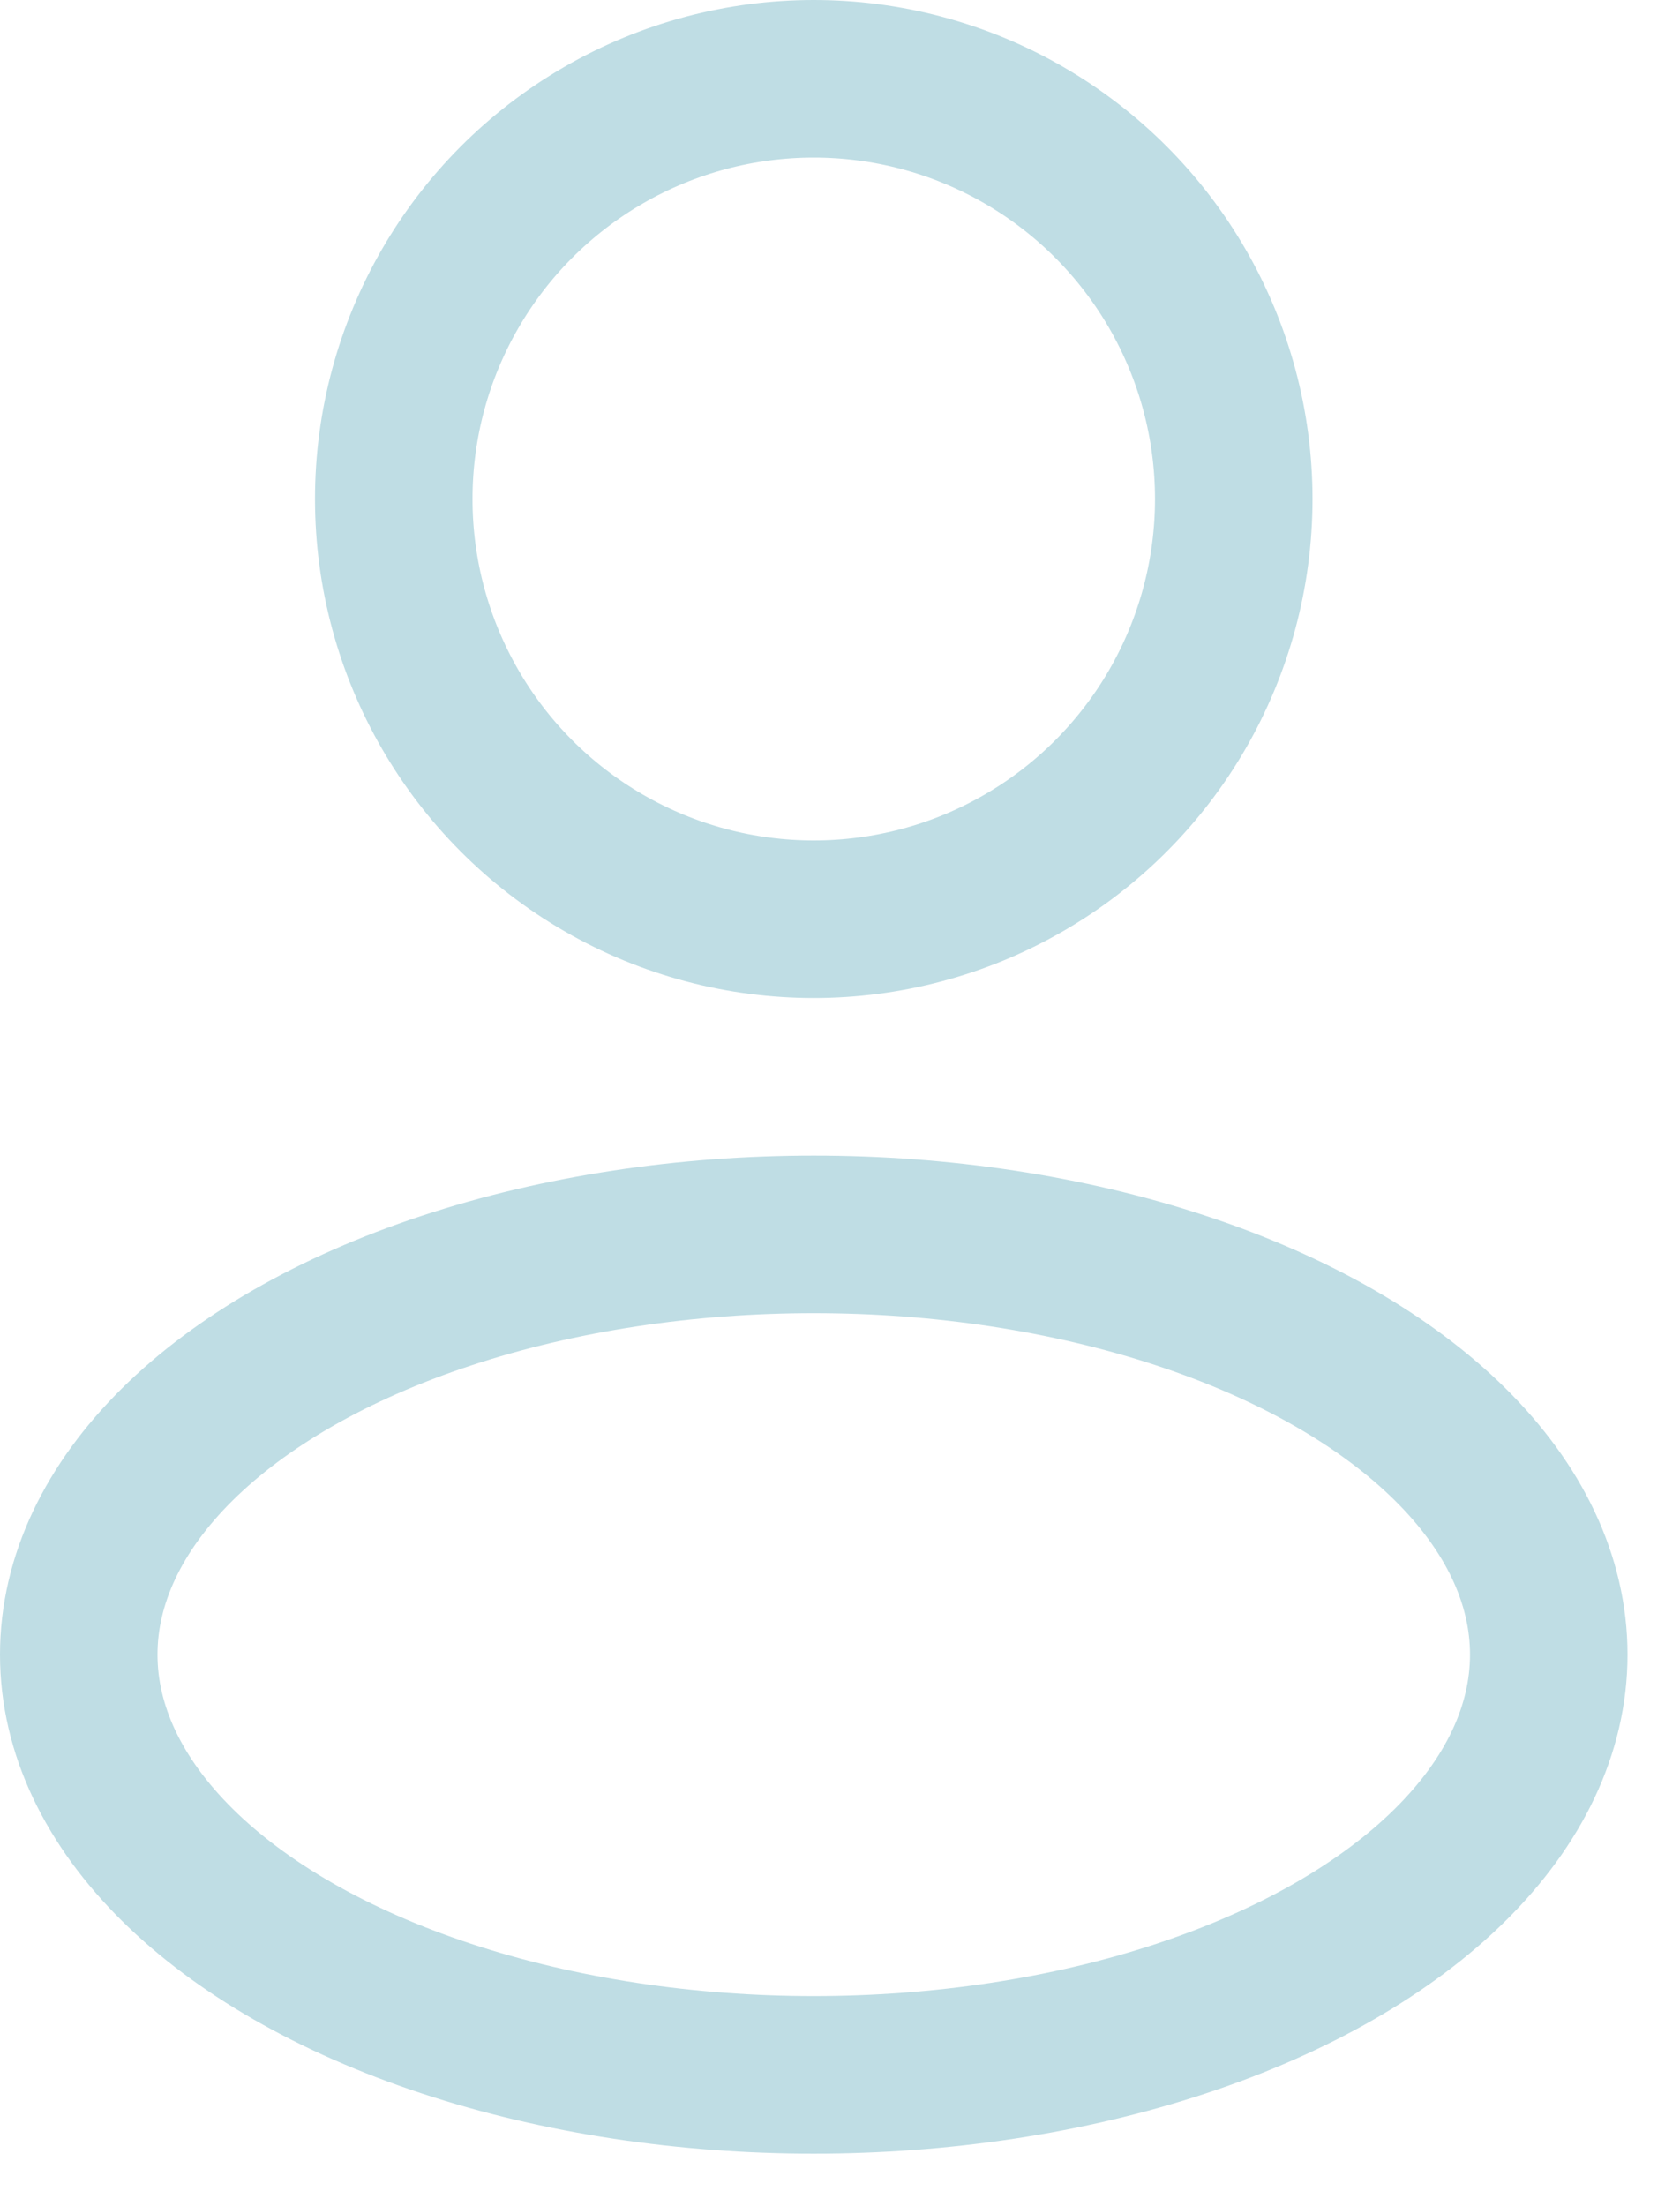 <?xml version="1.0" encoding="UTF-8"?> <svg xmlns="http://www.w3.org/2000/svg" width="16" height="21" viewBox="0 0 16 21" fill="none"><circle cx="7.75" cy="4.75" r="4" stroke="#BFDDE4" stroke-width="1.5"></circle><ellipse cx="7.75" cy="15.75" rx="7" ry="4" stroke="#BFDDE4" stroke-width="1.5"></ellipse></svg> 
